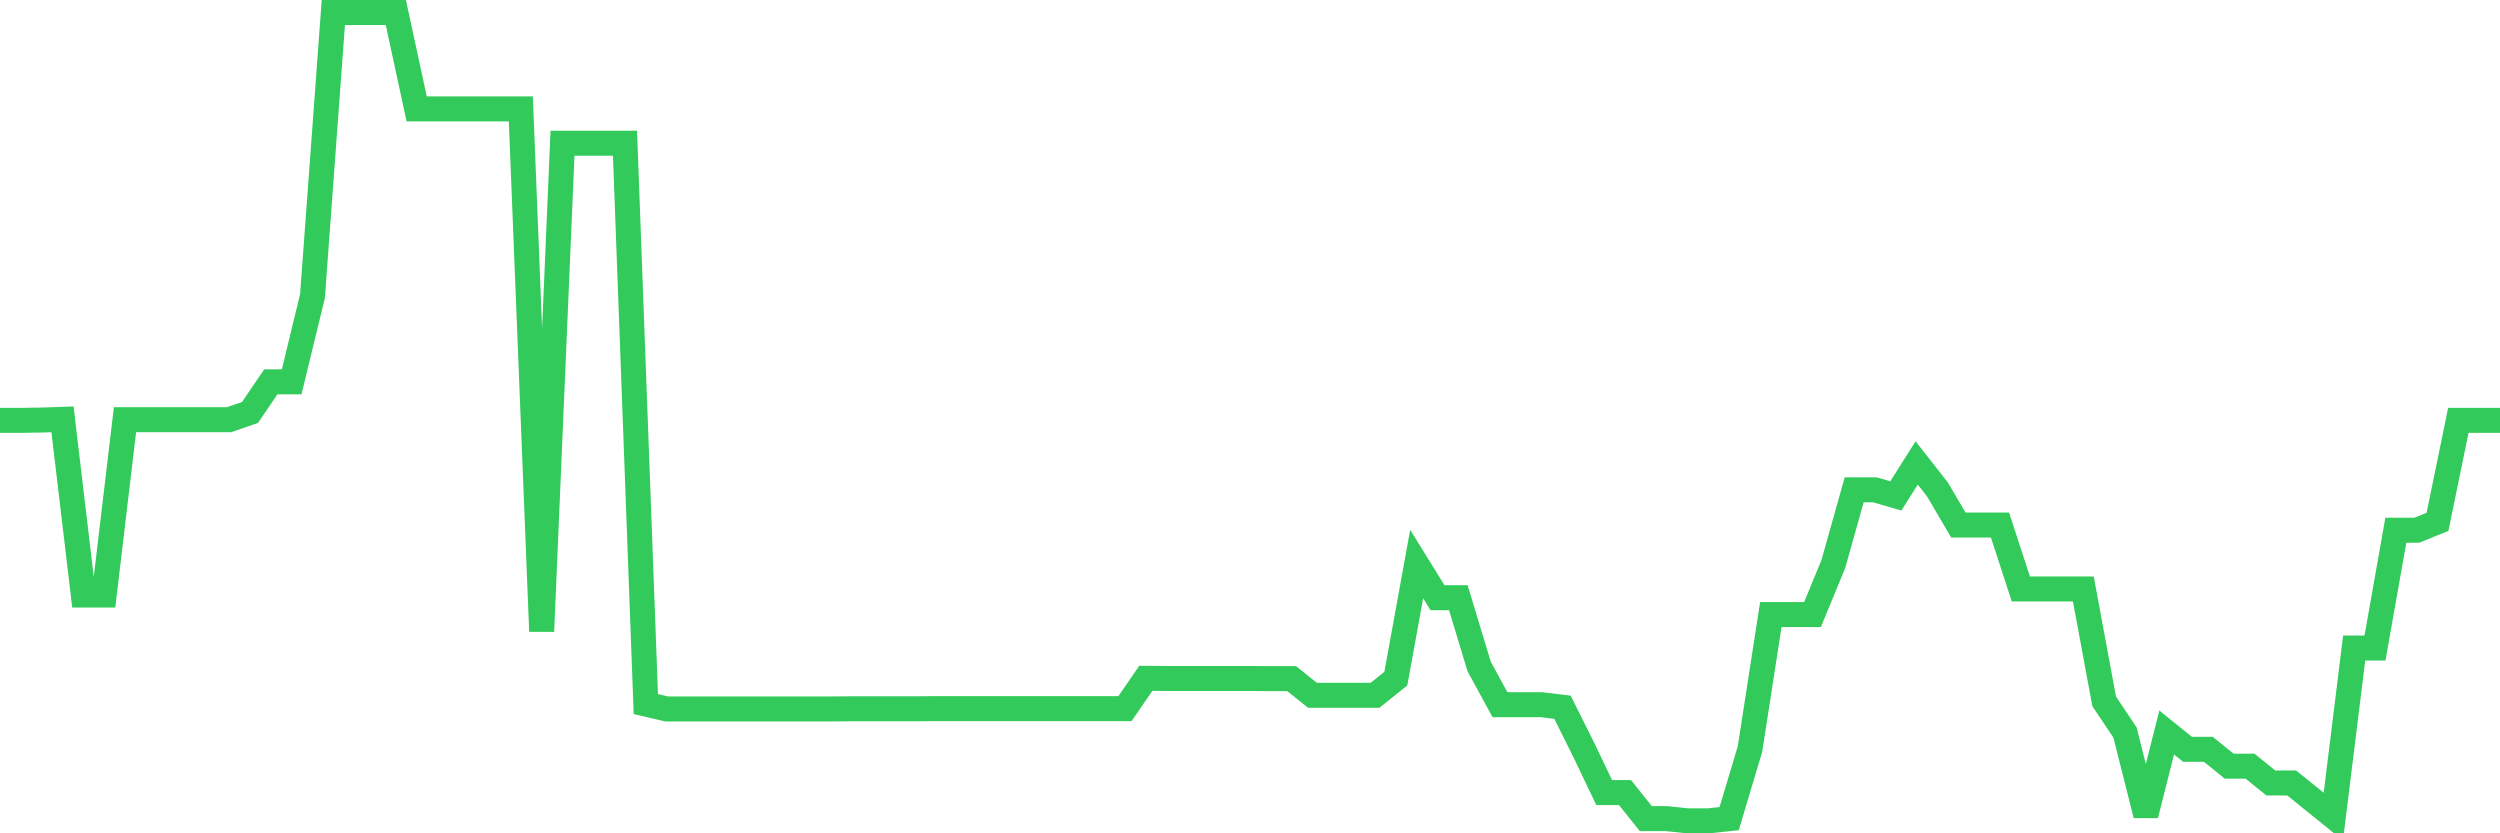 <svg
  xmlns="http://www.w3.org/2000/svg"
  xmlns:xlink="http://www.w3.org/1999/xlink"
  width="120"
  height="40"
  viewBox="0 0 120 40"
  preserveAspectRatio="none"
>
  <polyline
    points="0,20.178 1,20.178 2,20.162 3,20.129 4,28.561 5,28.561 6,20.145 7,20.145 8,20.145 9,20.145 10,20.145 11,20.145 12,19.798 13,18.328 14,18.328 15,14.209 16,0.6 17,0.6 18,0.6 19,0.6 20,5.228 21,5.228 22,5.228 23,5.228 24,5.228 25,5.228 26,30.306 27,6.876 28,6.876 29,6.876 30,6.876 31,33.795 32,34.029 33,34.029 34,34.029 35,34.029 36,34.029 37,34.029 38,34.029 39,34.029 40,34.029 41,34.021 42,34.021 43,34.021 44,34.021 45,34.013 46,34.013 47,34.013 48,34.013 49,34.013 50,34.013 51,34.013 52,34.013 53,34.013 54,34.013 55,32.559 56,32.567 57,32.567 58,32.567 59,32.567 60,32.567 61,32.575 62,32.575 63,33.375 64,33.375 65,33.375 66,33.375 67,32.575 68,27.075 69,28.69 70,28.69 71,31.994 72,33.827 73,33.827 74,33.827 75,33.948 76,35.951 77,38.043 78,38.043 79,39.295 80,39.295 81,39.4 82,39.4 83,39.295 84,35.951 85,29.498 86,29.498 87,29.498 88,27.075 89,23.513 90,23.513 91,23.804 92,22.221 93,23.497 94,25.201 95,25.201 96,25.201 97,28.27 98,28.27 99,28.27 100,28.27 101,33.666 102,35.16 103,39.125 104,35.16 105,35.967 106,35.967 107,36.775 108,36.775 109,37.583 110,37.583 111,38.39 112,39.198 113,31.105 114,31.105 115,25.452 116,25.452 117,25.048 118,20.178 119,20.178 120,20.178"
    fill="none"
    stroke="#32ca5b"
    stroke-width="1.2"
  >
  </polyline>
</svg>
